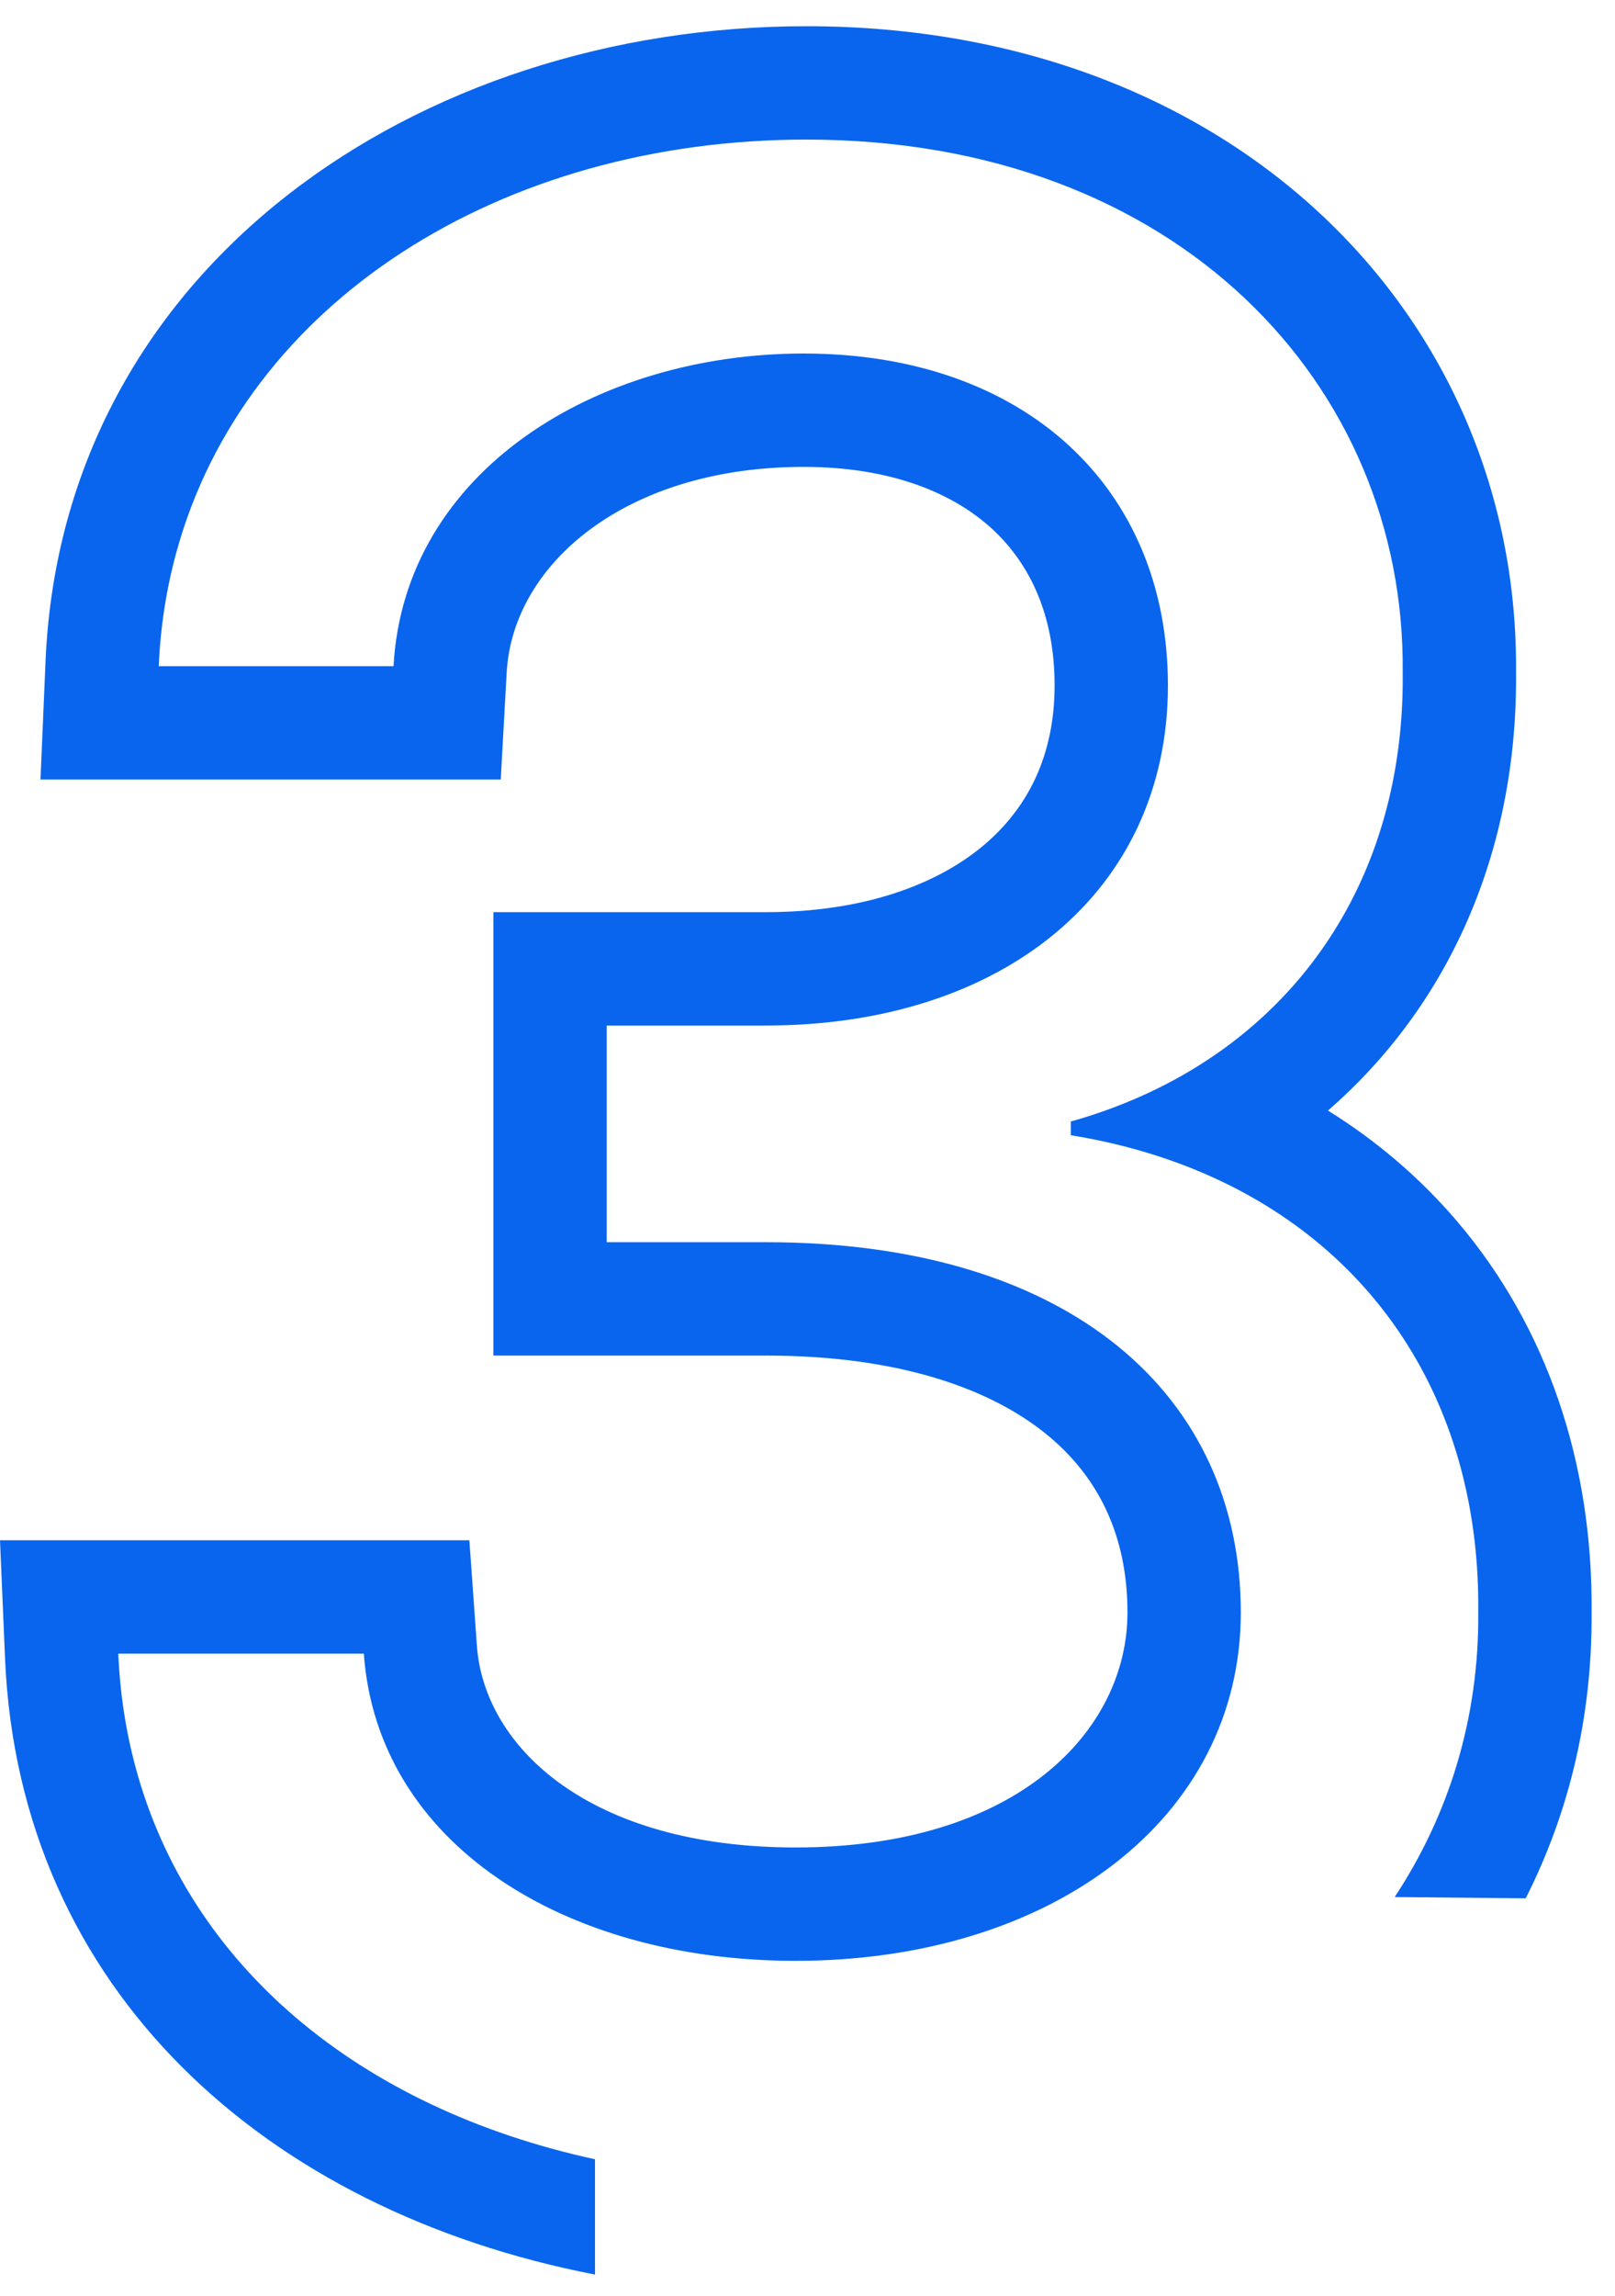 <svg width="57" height="81" viewBox="0 0 57 81" fill="none" xmlns="http://www.w3.org/2000/svg">
<path fill-rule="evenodd" clip-rule="evenodd" d="M4.175 54.344H-3.33786e-06L0.178 58.515C0.679 70.222 9.394 78.004 21 80.252V76.184C12.664 74.372 6.664 69.345 4.782 62.344C4.44 61.073 4.234 59.738 4.175 58.344H8.179H12.841C13.317 65.022 19.889 69.183 28.079 69.183C37.126 69.183 43.793 64.151 43.793 56.892C43.793 49.247 37.793 43.828 27.031 43.828H25.413H21.413V40.183V39.828V36.183H25.413H27.031C35.412 36.183 41.221 31.441 41.221 24.183C41.221 17.215 36.174 12.473 28.365 12.473C21.032 12.473 14.27 16.634 13.889 23.505H9.608H5.603C5.663 22.112 5.873 20.776 6.22 19.505C8.642 10.627 17.713 4.925 28.46 4.925C41.602 4.925 49.602 13.634 49.507 23.699C49.578 29.578 47.087 34.342 42.848 37.242C41.387 38.242 39.718 39.02 37.875 39.547L37.793 39.57V40.054C37.841 40.062 37.888 40.069 37.935 40.077C39.847 40.4 41.6 40.953 43.173 41.711C48.901 44.471 52.248 49.945 52.174 56.892C52.204 60.614 51.141 64.023 49.225 66.932L53.848 66.978C55.362 63.989 56.199 60.602 56.174 56.898C56.222 51.6 54.592 46.801 51.419 43.082C50.114 41.554 48.585 40.25 46.869 39.183C51.109 35.501 53.573 30.08 53.507 23.694C53.602 11.184 43.56 0.925 28.46 0.925C14.771 0.925 2.203 9.397 1.607 23.334L1.429 27.505H5.603H13.889H17.673L17.883 23.727C18.095 19.902 22.082 16.473 28.365 16.473C31.463 16.473 33.648 17.404 35.015 18.66C36.353 19.89 37.221 21.712 37.221 24.183C37.221 26.657 36.272 28.523 34.702 29.837C33.068 31.205 30.493 32.183 27.031 32.183H21.413H17.413V36.183V43.828V47.828H21.413H27.031C31.78 47.828 34.988 49.025 36.926 50.599C38.782 52.105 39.793 54.203 39.793 56.892C39.793 61.049 35.931 65.183 28.079 65.183C20.833 65.183 17.088 61.661 16.831 58.06L16.566 54.344H12.841H4.175Z" fill="#0965EE"/>
</svg>
